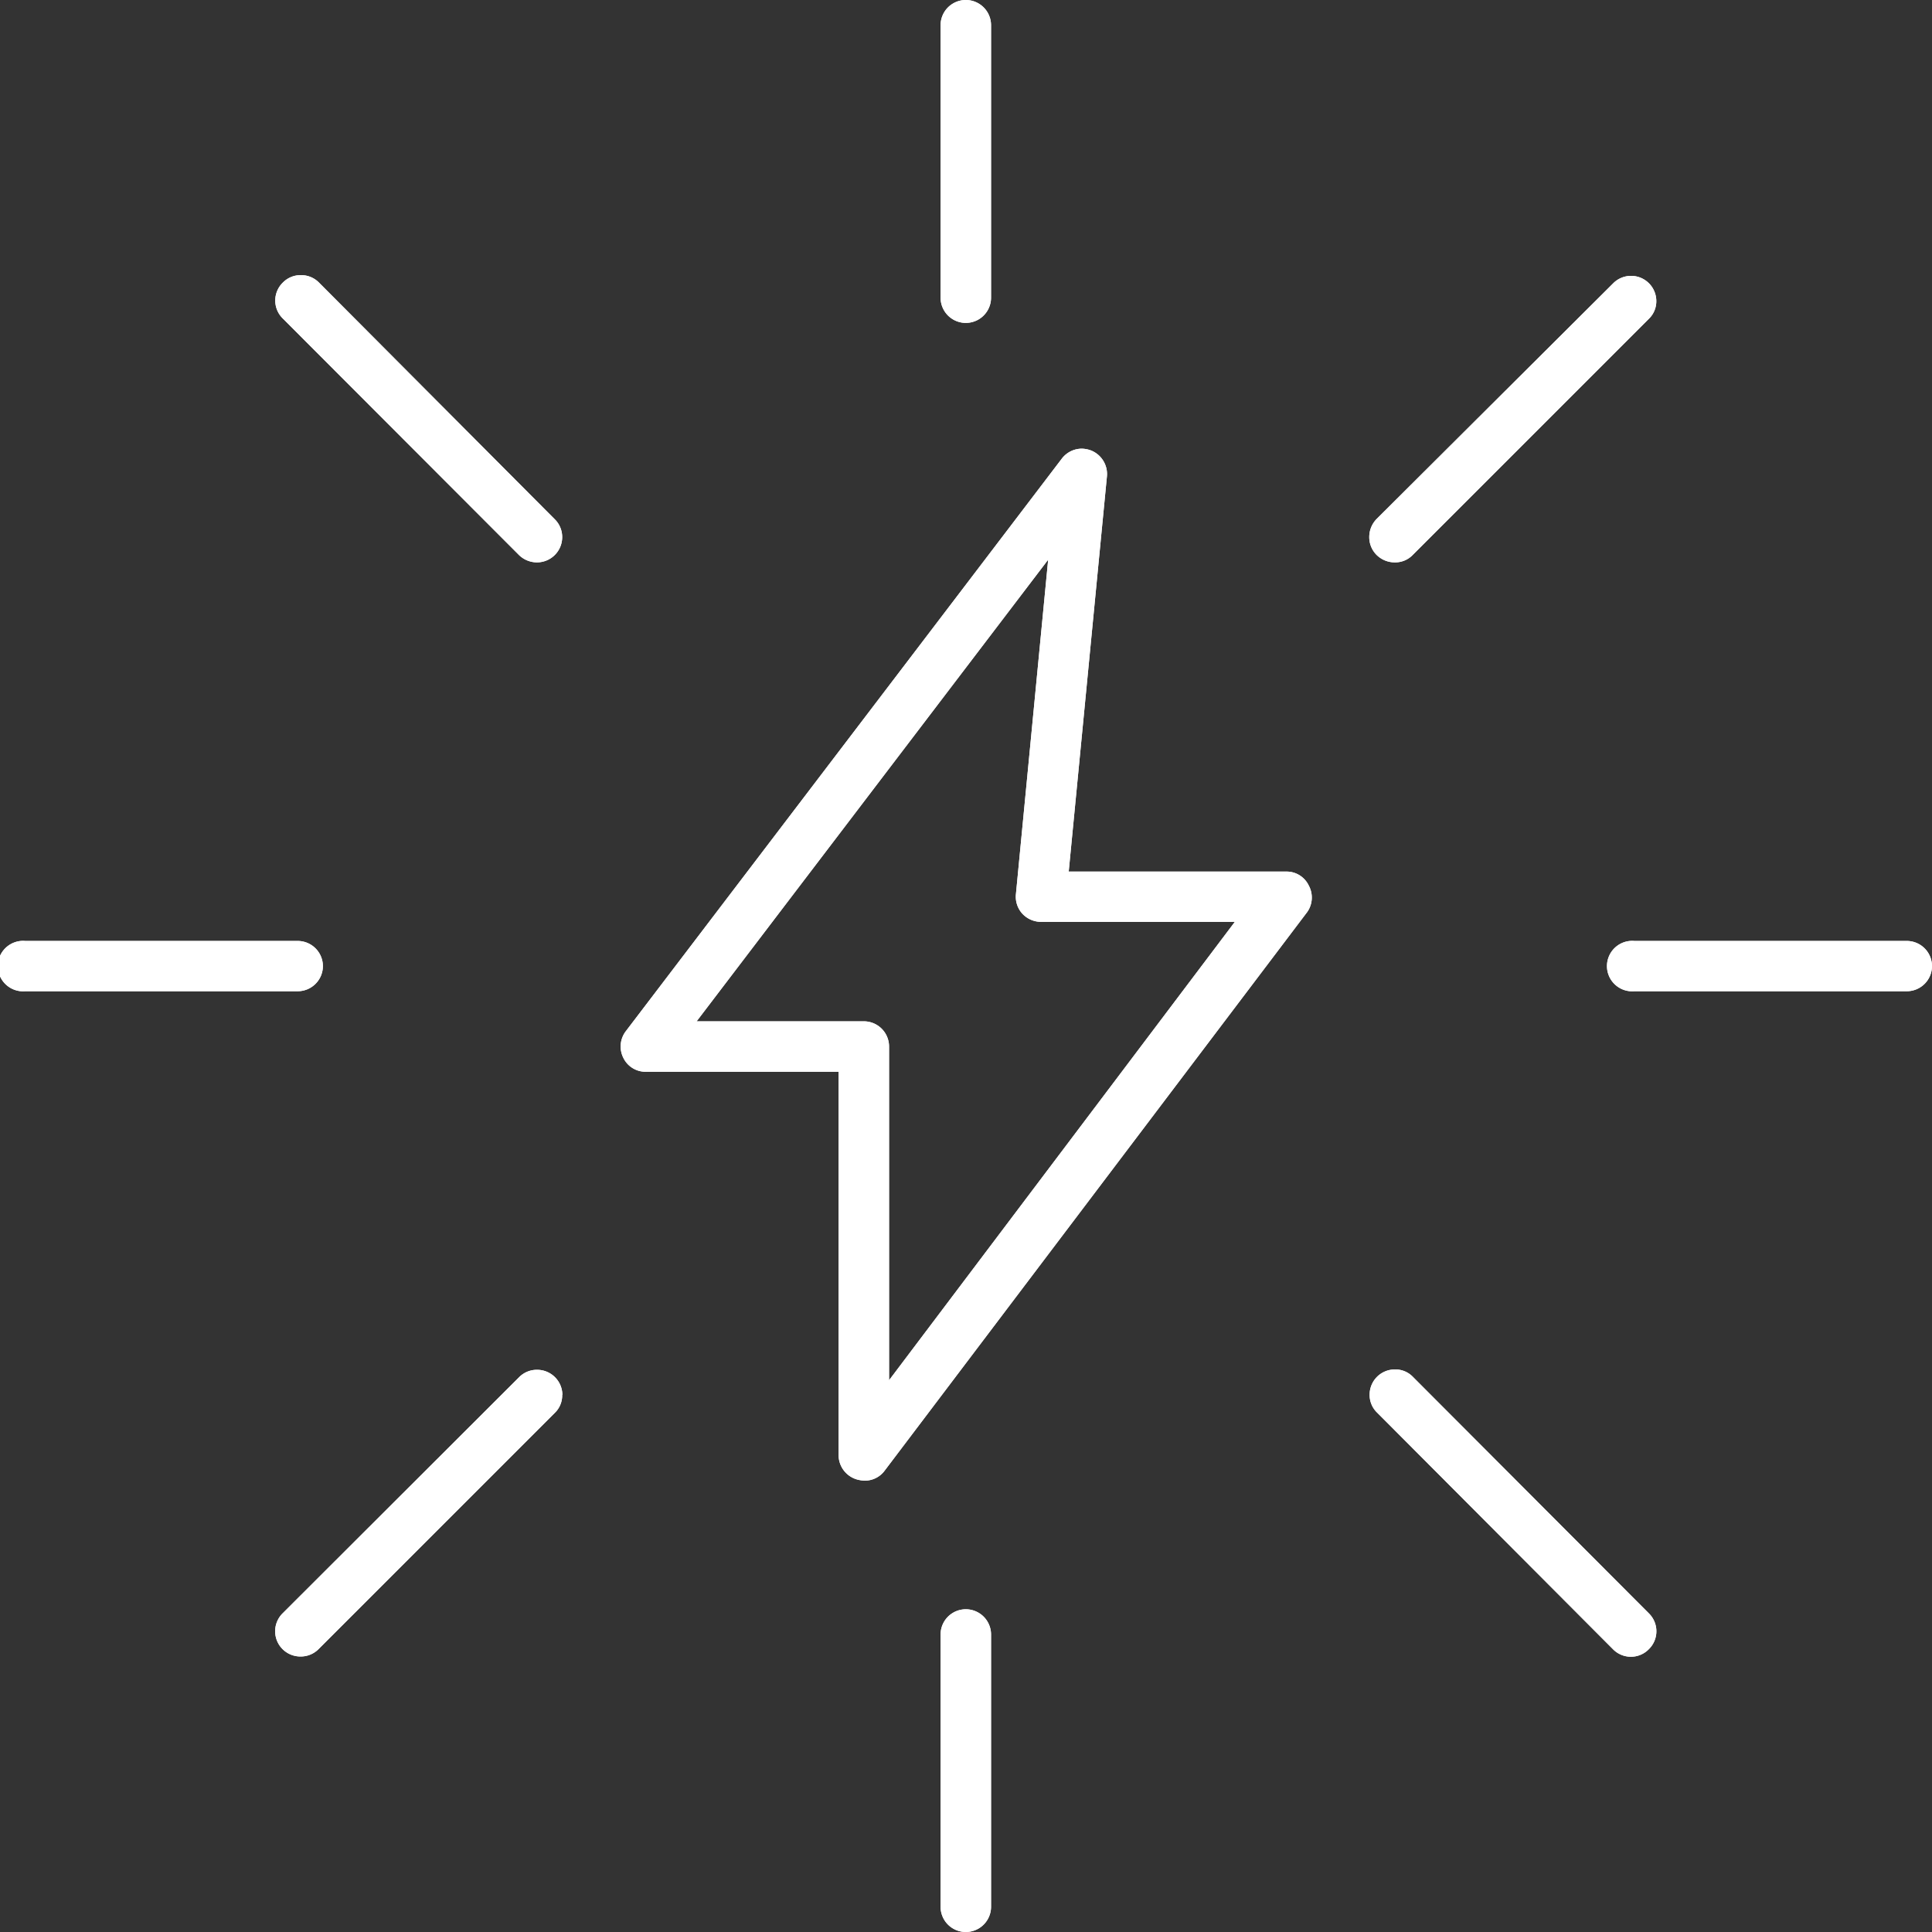 <svg xmlns="http://www.w3.org/2000/svg" viewBox="0 0 107.22 107.22"><rect x="0" y="0" width="107.22" height="107.22" fill="#333333" stroke="none"/><defs><style>.cls-1{fill:#fff;}</style></defs><title>energy-management-icon-white0</title><g id="Layer_2" data-name="Layer 2"><g id="Layer_1-2" data-name="Layer 1"><path class="cls-1" d="M72.63,49.14a1.36,1.36,0,0,0-1.25-.77H59.31l2.12-21.92A1.41,1.41,0,0,0,60.55,25a1.54,1.54,0,0,0-.51-.1,1.4,1.4,0,0,0-1.11.55L34.73,57.23a1.4,1.4,0,0,0-.14,1.47,1.37,1.37,0,0,0,1.25.78h10.7V80.77a1.41,1.41,0,0,0,1,1.33,1.76,1.76,0,0,0,.45.07,1.36,1.36,0,0,0,1.11-.56l23.45-31A1.4,1.4,0,0,0,72.63,49.14ZM49.34,76.6V58.08a1.4,1.4,0,0,0-1.4-1.4H38.66L58.17,31.06,56.38,49.63a1.4,1.4,0,0,0,.35,1.07,1.43,1.43,0,0,0,1,.46h10.8Z"/><path class="cls-1" d="M17.92,53.61a1.4,1.4,0,0,1-1.4,1.4H1.4a1.4,1.4,0,1,1,0-2.79H16.52A1.4,1.4,0,0,1,17.92,53.61Z"/><path class="cls-1" d="M107.22,53.61a1.4,1.4,0,0,1-1.4,1.4H90.7a1.4,1.4,0,1,1,0-2.79h15.12A1.4,1.4,0,0,1,107.22,53.61Z"/><path class="cls-1" d="M55,90.71v15.11a1.4,1.4,0,0,1-2.8,0V90.71a1.4,1.4,0,0,1,2.8,0Z"/><path class="cls-1" d="M55,1.4V16.52a1.4,1.4,0,0,1-2.8,0V1.4a1.4,1.4,0,0,1,2.8,0Z"/><path class="cls-1" d="M31.2,77.41a1.35,1.35,0,0,1-.41,1L17.68,91.52a1.39,1.39,0,0,1-1,.41,1.4,1.4,0,0,1-1-2.39L28.81,76.43a1.38,1.38,0,0,1,1-.41,1.4,1.4,0,0,1,1.4,1.39Z"/><path class="cls-1" d="M91.92,16.69a1.35,1.35,0,0,1-.41,1L78.4,30.8a1.35,1.35,0,0,1-1,.41,1.43,1.43,0,0,1-1-.41,1.39,1.39,0,0,1-.41-1,1.43,1.43,0,0,1,.41-1L89.54,15.71a1.4,1.4,0,0,1,2.38,1Z"/><path class="cls-1" d="M91.51,91.52a1.39,1.39,0,0,1-2,0L76.43,78.4a1.36,1.36,0,0,1-.42-1A1.4,1.4,0,0,1,77.41,76a1.35,1.35,0,0,1,1,.41L91.51,89.54A1.39,1.39,0,0,1,91.51,91.52Z"/><path class="cls-1" d="M31.2,29.81a1.4,1.4,0,0,1-1.4,1.4,1.43,1.43,0,0,1-1-.41L15.7,17.68a1.39,1.39,0,0,1,0-2,1.37,1.37,0,0,1,1-.41,1.38,1.38,0,0,1,1,.41L30.79,28.82A1.38,1.38,0,0,1,31.2,29.81Z"/><path class="cls-1" d="M72.63,49.14a1.36,1.36,0,0,0-1.25-.77H59.31l2.12-21.92A1.41,1.41,0,0,0,60.55,25a1.54,1.54,0,0,0-.51-.1,1.4,1.4,0,0,0-1.11.55L34.73,57.23a1.4,1.4,0,0,0-.14,1.47,1.37,1.37,0,0,0,1.25.78h10.7V80.77a1.41,1.41,0,0,0,1,1.33,1.76,1.76,0,0,0,.45.07,1.36,1.36,0,0,0,1.11-.56l23.45-31A1.4,1.4,0,0,0,72.63,49.14ZM49.34,76.6V58.08a1.4,1.4,0,0,0-1.4-1.4H38.66L58.17,31.06,56.38,49.63a1.4,1.4,0,0,0,.35,1.07,1.43,1.43,0,0,0,1,.46h10.8Z"/><path class="cls-1" d="M17.92,53.61a1.4,1.4,0,0,1-1.4,1.4H1.4a1.4,1.4,0,1,1,0-2.79H16.52A1.4,1.4,0,0,1,17.92,53.61Z"/><path class="cls-1" d="M107.22,53.61a1.4,1.4,0,0,1-1.4,1.4H90.7a1.4,1.4,0,1,1,0-2.79h15.12A1.4,1.4,0,0,1,107.22,53.61Z"/><path class="cls-1" d="M55,90.71v15.11a1.4,1.4,0,0,1-2.8,0V90.71a1.4,1.4,0,0,1,2.8,0Z"/><path class="cls-1" d="M55,1.4V16.52a1.4,1.4,0,0,1-2.8,0V1.4a1.4,1.4,0,0,1,2.8,0Z"/><path class="cls-1" d="M31.2,77.41a1.35,1.35,0,0,1-.41,1L17.68,91.52a1.39,1.39,0,0,1-1,.41,1.4,1.4,0,0,1-1-2.39L28.81,76.43a1.38,1.38,0,0,1,1-.41,1.4,1.4,0,0,1,1.4,1.39Z"/><path class="cls-1" d="M91.92,16.69a1.35,1.35,0,0,1-.41,1L78.4,30.8a1.35,1.35,0,0,1-1,.41,1.43,1.43,0,0,1-1-.41,1.39,1.39,0,0,1-.41-1,1.43,1.43,0,0,1,.41-1L89.54,15.71a1.4,1.4,0,0,1,2.38,1Z"/><path class="cls-1" d="M91.51,91.52a1.39,1.39,0,0,1-2,0L76.43,78.4a1.36,1.36,0,0,1-.42-1A1.4,1.4,0,0,1,77.41,76a1.35,1.35,0,0,1,1,.41L91.51,89.54A1.39,1.39,0,0,1,91.51,91.52Z"/><path class="cls-1" d="M31.2,29.81a1.4,1.4,0,0,1-1.4,1.4,1.43,1.43,0,0,1-1-.41L15.7,17.68a1.39,1.39,0,0,1,0-2,1.37,1.37,0,0,1,1-.41,1.38,1.38,0,0,1,1,.41L30.79,28.82A1.38,1.38,0,0,1,31.2,29.81Z"/></g></g></svg>